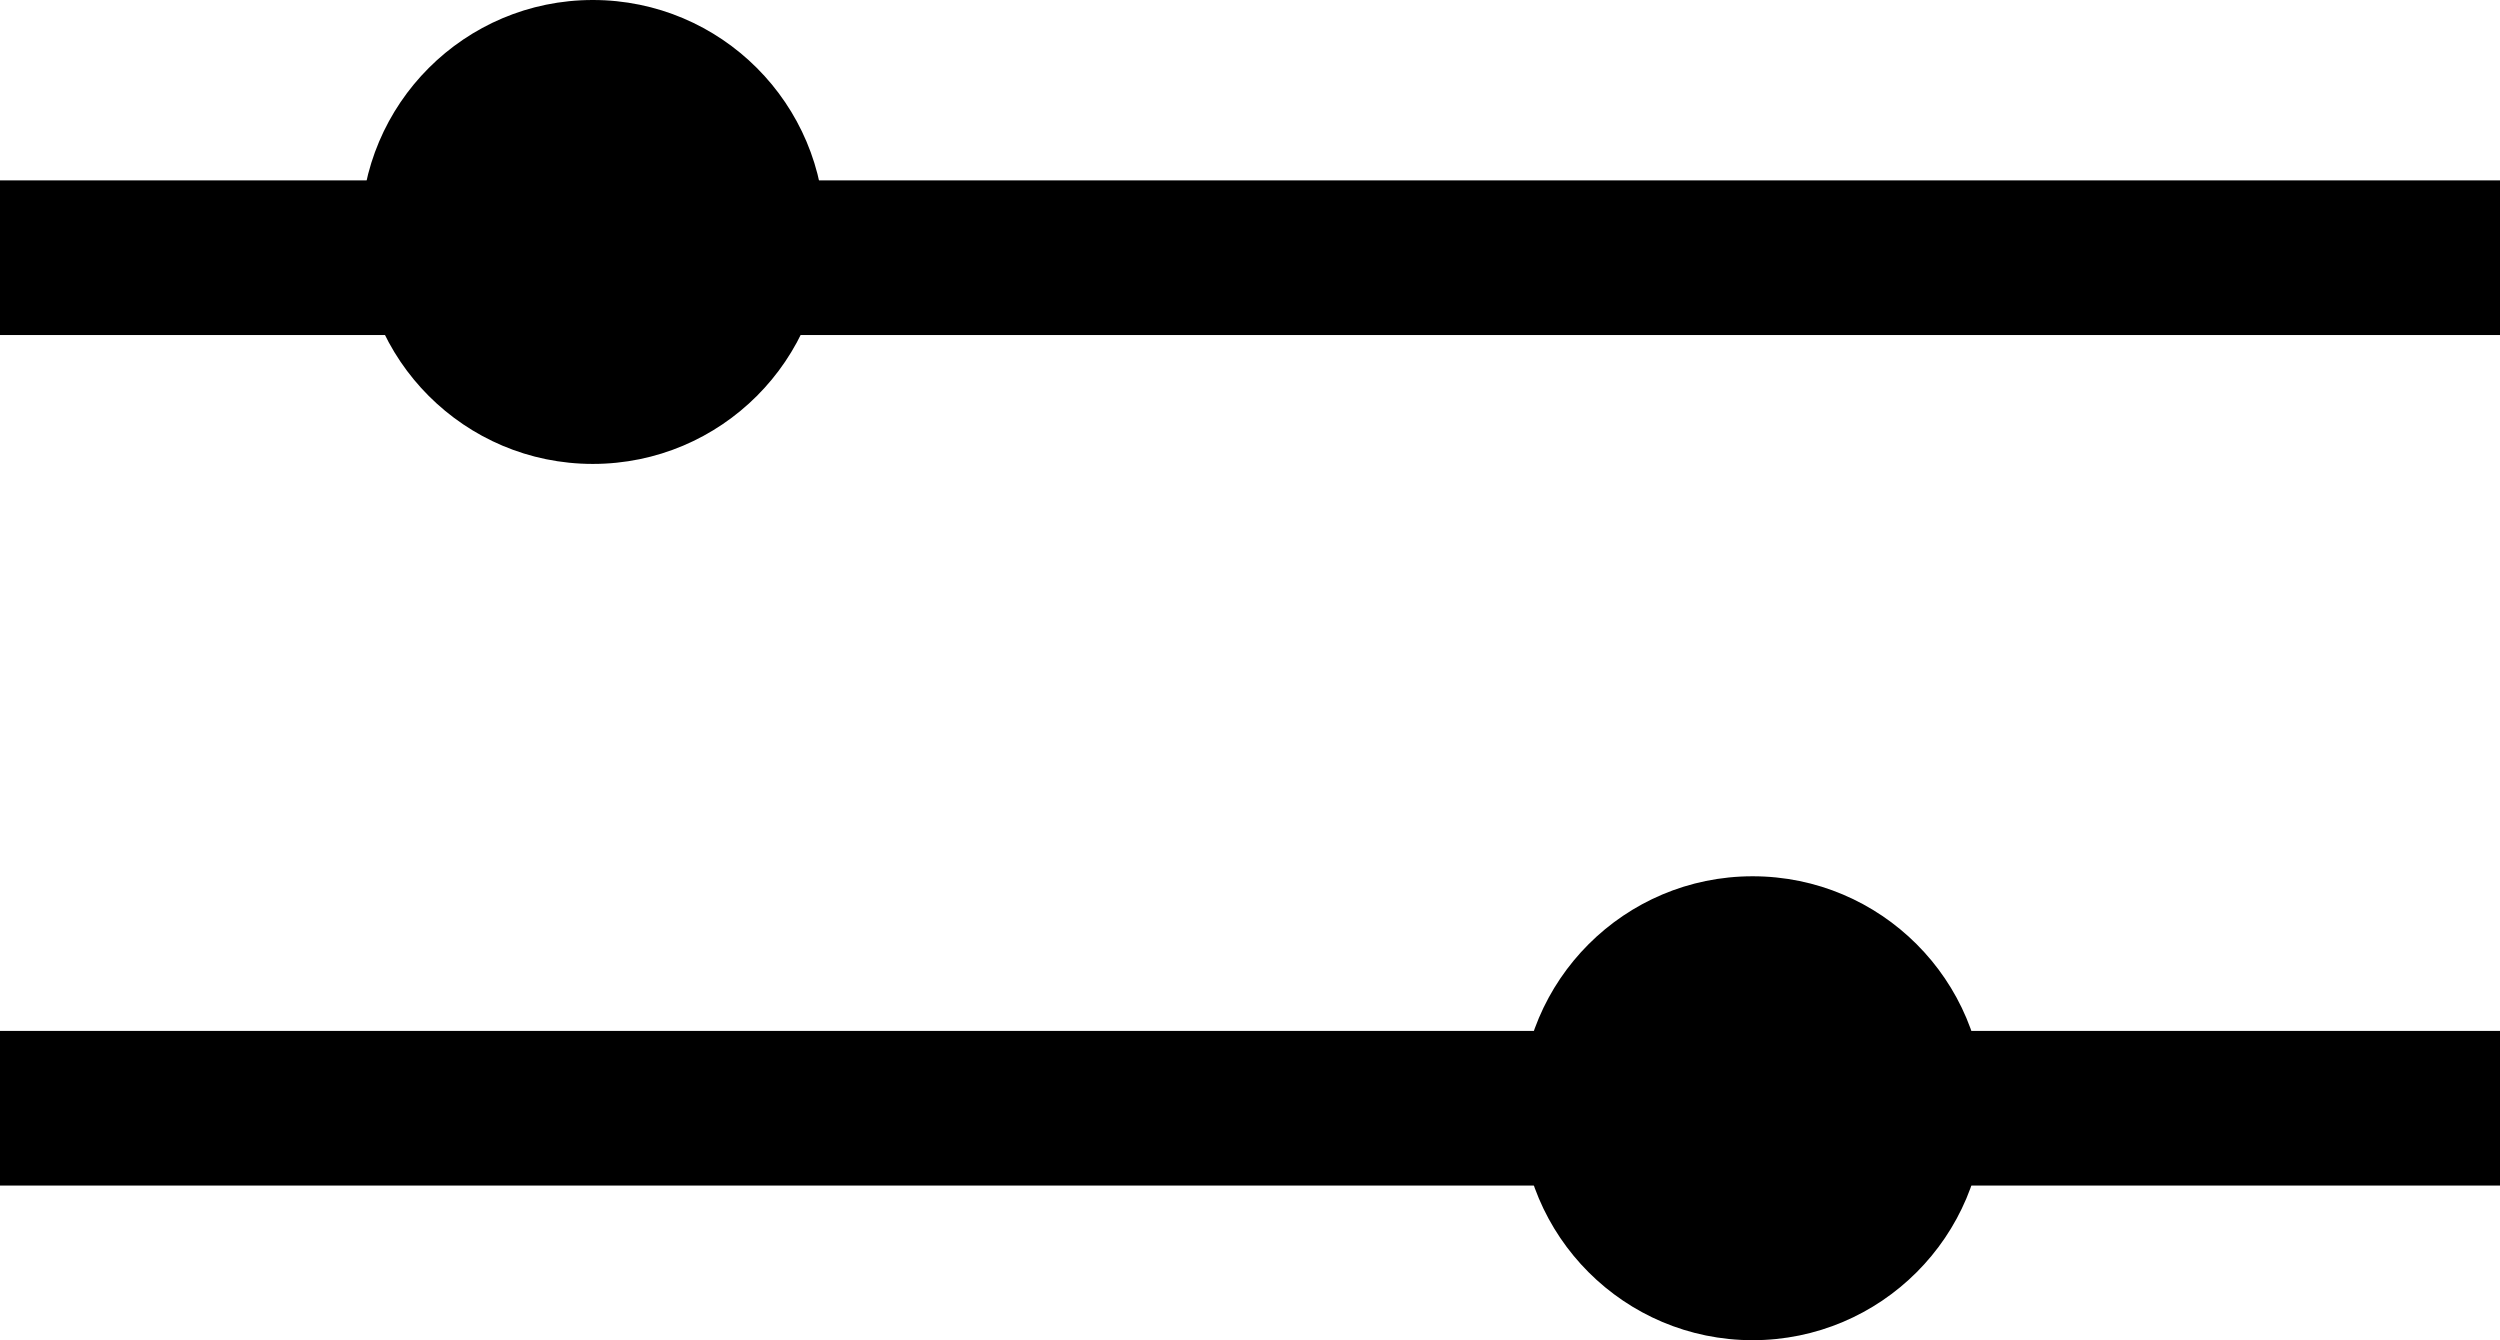 <svg id="Component_1_1" data-name="Component 1 – 1" xmlns="http://www.w3.org/2000/svg" width="32.333" height="17.333" viewBox="0 0 32.333 17.333">
  <line id="Line_16" data-name="Line 16" x2="32.333" transform="translate(0 3.333)" fill="none" stroke="#000" stroke-miterlimit="10" stroke-width="2"/>
  <line id="Line_17" data-name="Line 17" x2="32.333" transform="translate(0 14.333)" fill="none" stroke="#000" stroke-miterlimit="10" stroke-width="2"/>
  <circle id="Ellipse_30" data-name="Ellipse 30" cx="3" cy="3" r="3" transform="translate(4.667)"/>
  <circle id="Ellipse_31" data-name="Ellipse 31" cx="3" cy="3" r="3" transform="translate(19.667 11.333)"/>
</svg>
